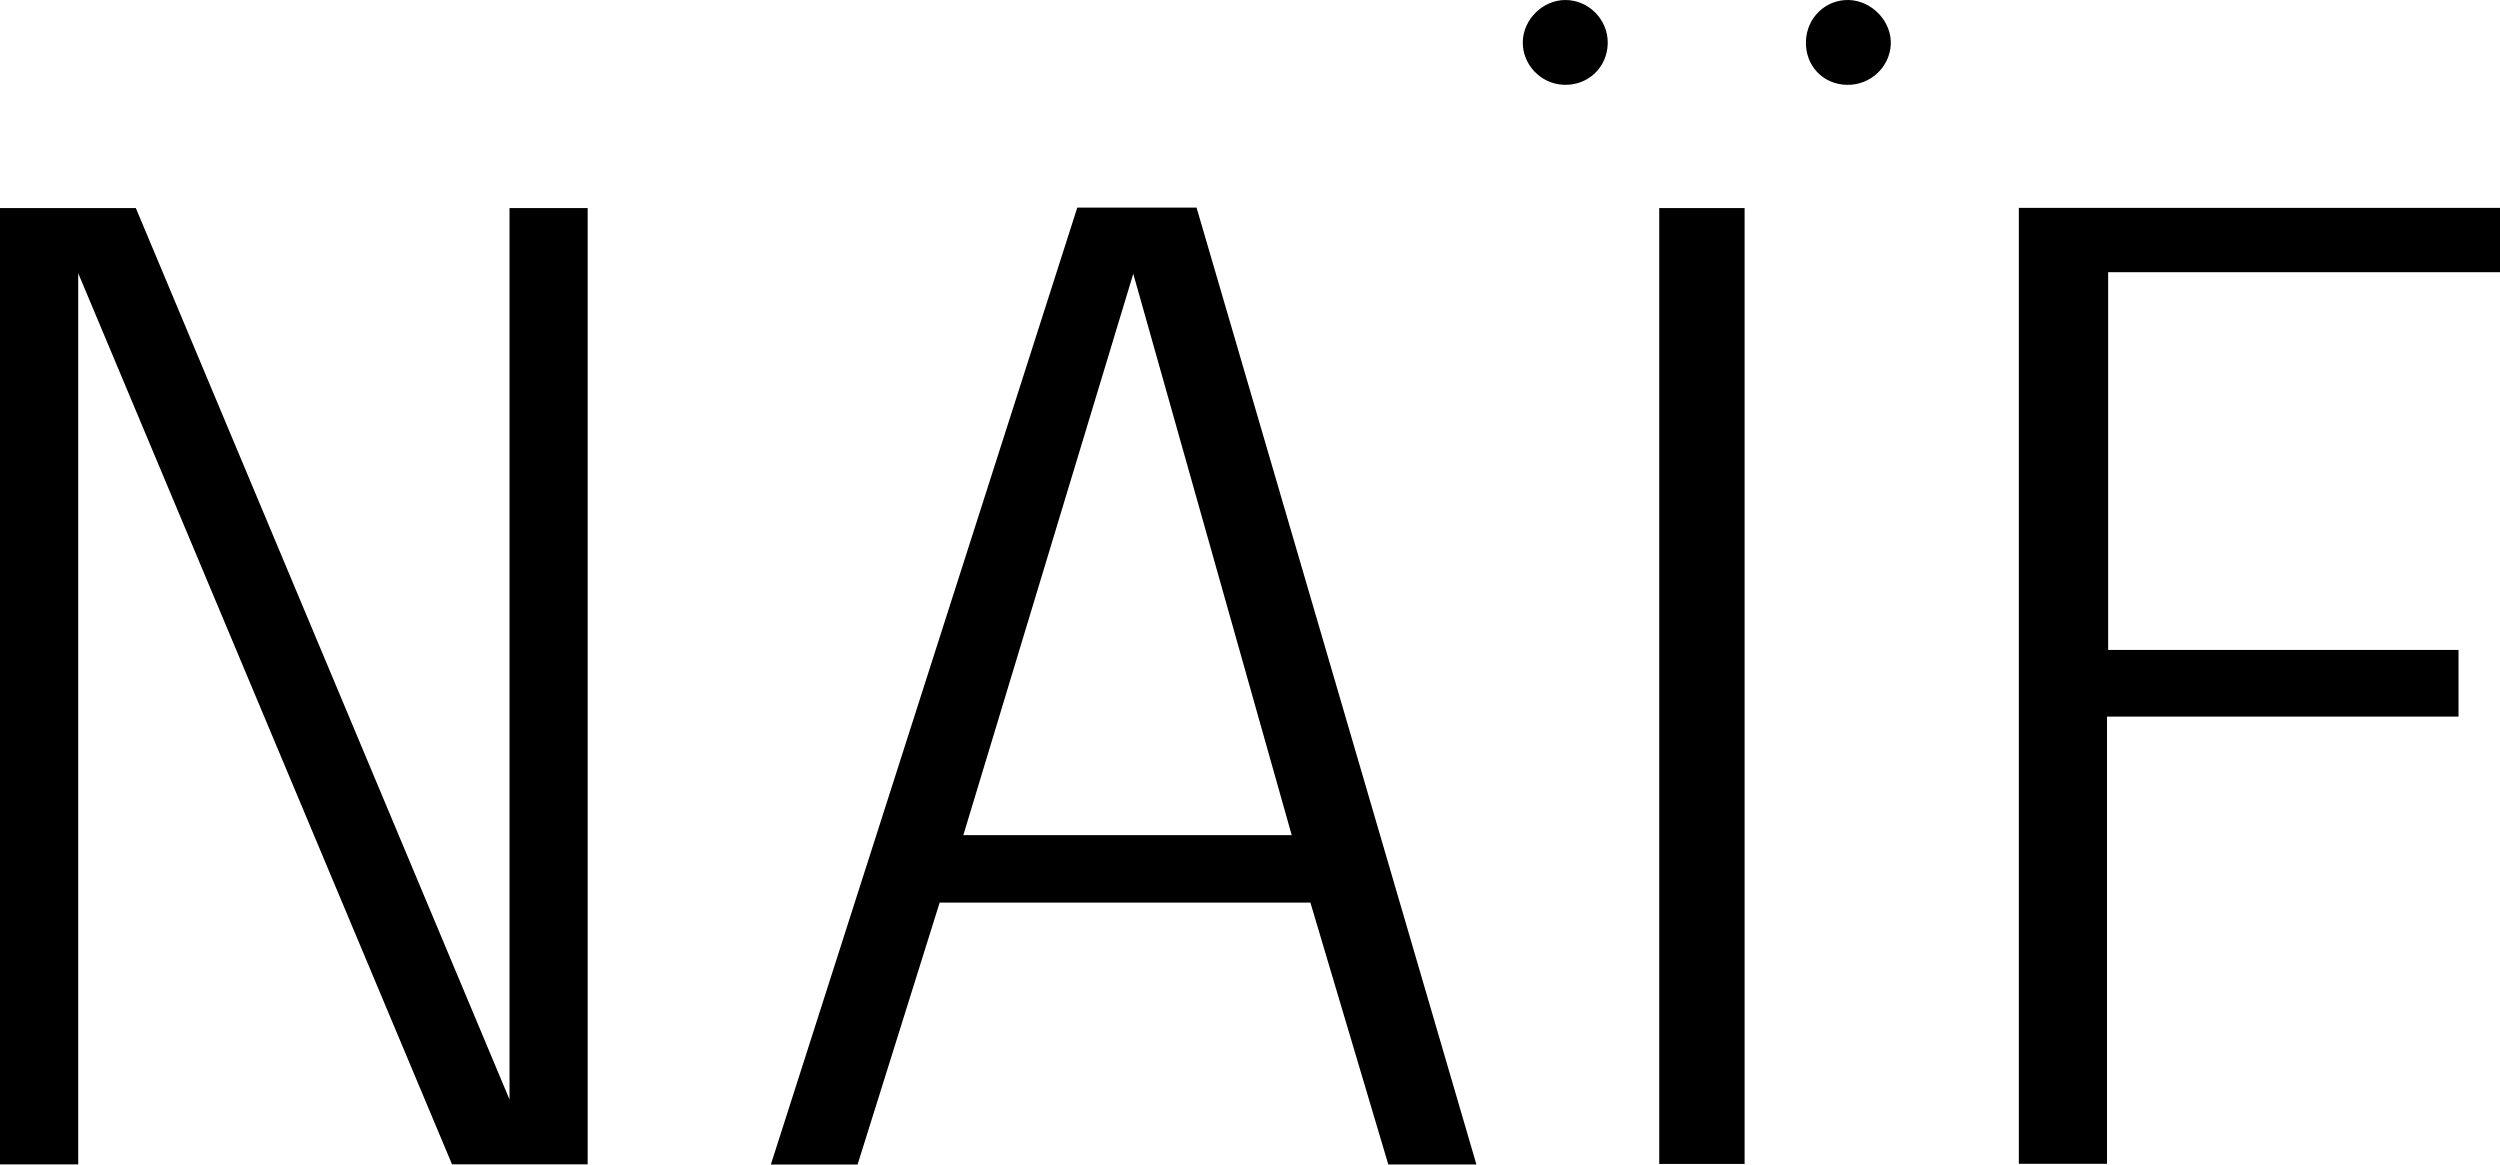 <?xml version="1.0" encoding="UTF-8"?><svg id="Layer_2" xmlns="http://www.w3.org/2000/svg" width="781.005" height="363.81" viewBox="0 0 781.005 363.81"><path d="m24.436,85.36c38.831,92.568,77.892,185.684,116.78,278.386h42.371V64.999h-24.411v278.496C120.408,251.013,81.319,157.765,42.428,64.99H0v298.767h24.436V85.36Zm436.797,278.425h0m306.813-160.751h-109.456v-117.992h122.414v-20.111h-150.317v298.65h27.545v-139.709h109.814v-20.837Zm-249.701-138.036v298.622h26.673V64.999s-26.673,0-26.673,0Zm-16.085-51.403c.164-7.403-5.91-13.62-13.279-13.589-7.006.029-13.097,6.014-13.259,13.031-.164,7.086,5.557,13.143,12.707,13.453,7.594.33,13.662-5.328,13.83-12.895h0ZM577.494.003c-7.154-.156-13.033,5.491-13.313,12.787-.295,7.701,5.31,13.644,12.939,13.72,7.221.072,13.254-5.558,13.567-12.664.316-7.152-5.91-13.685-13.194-13.843h0Z"/><path d="m336.546,64.857h37.259l87.429,298.928h-27.525s-24.338-81.819-24.338-81.819h-115.817l-25.648,81.843h-27.094l95.734-298.953Zm-35.597,196.034h102.581l-49.496-175.365-53.085,175.365Z"/></svg>